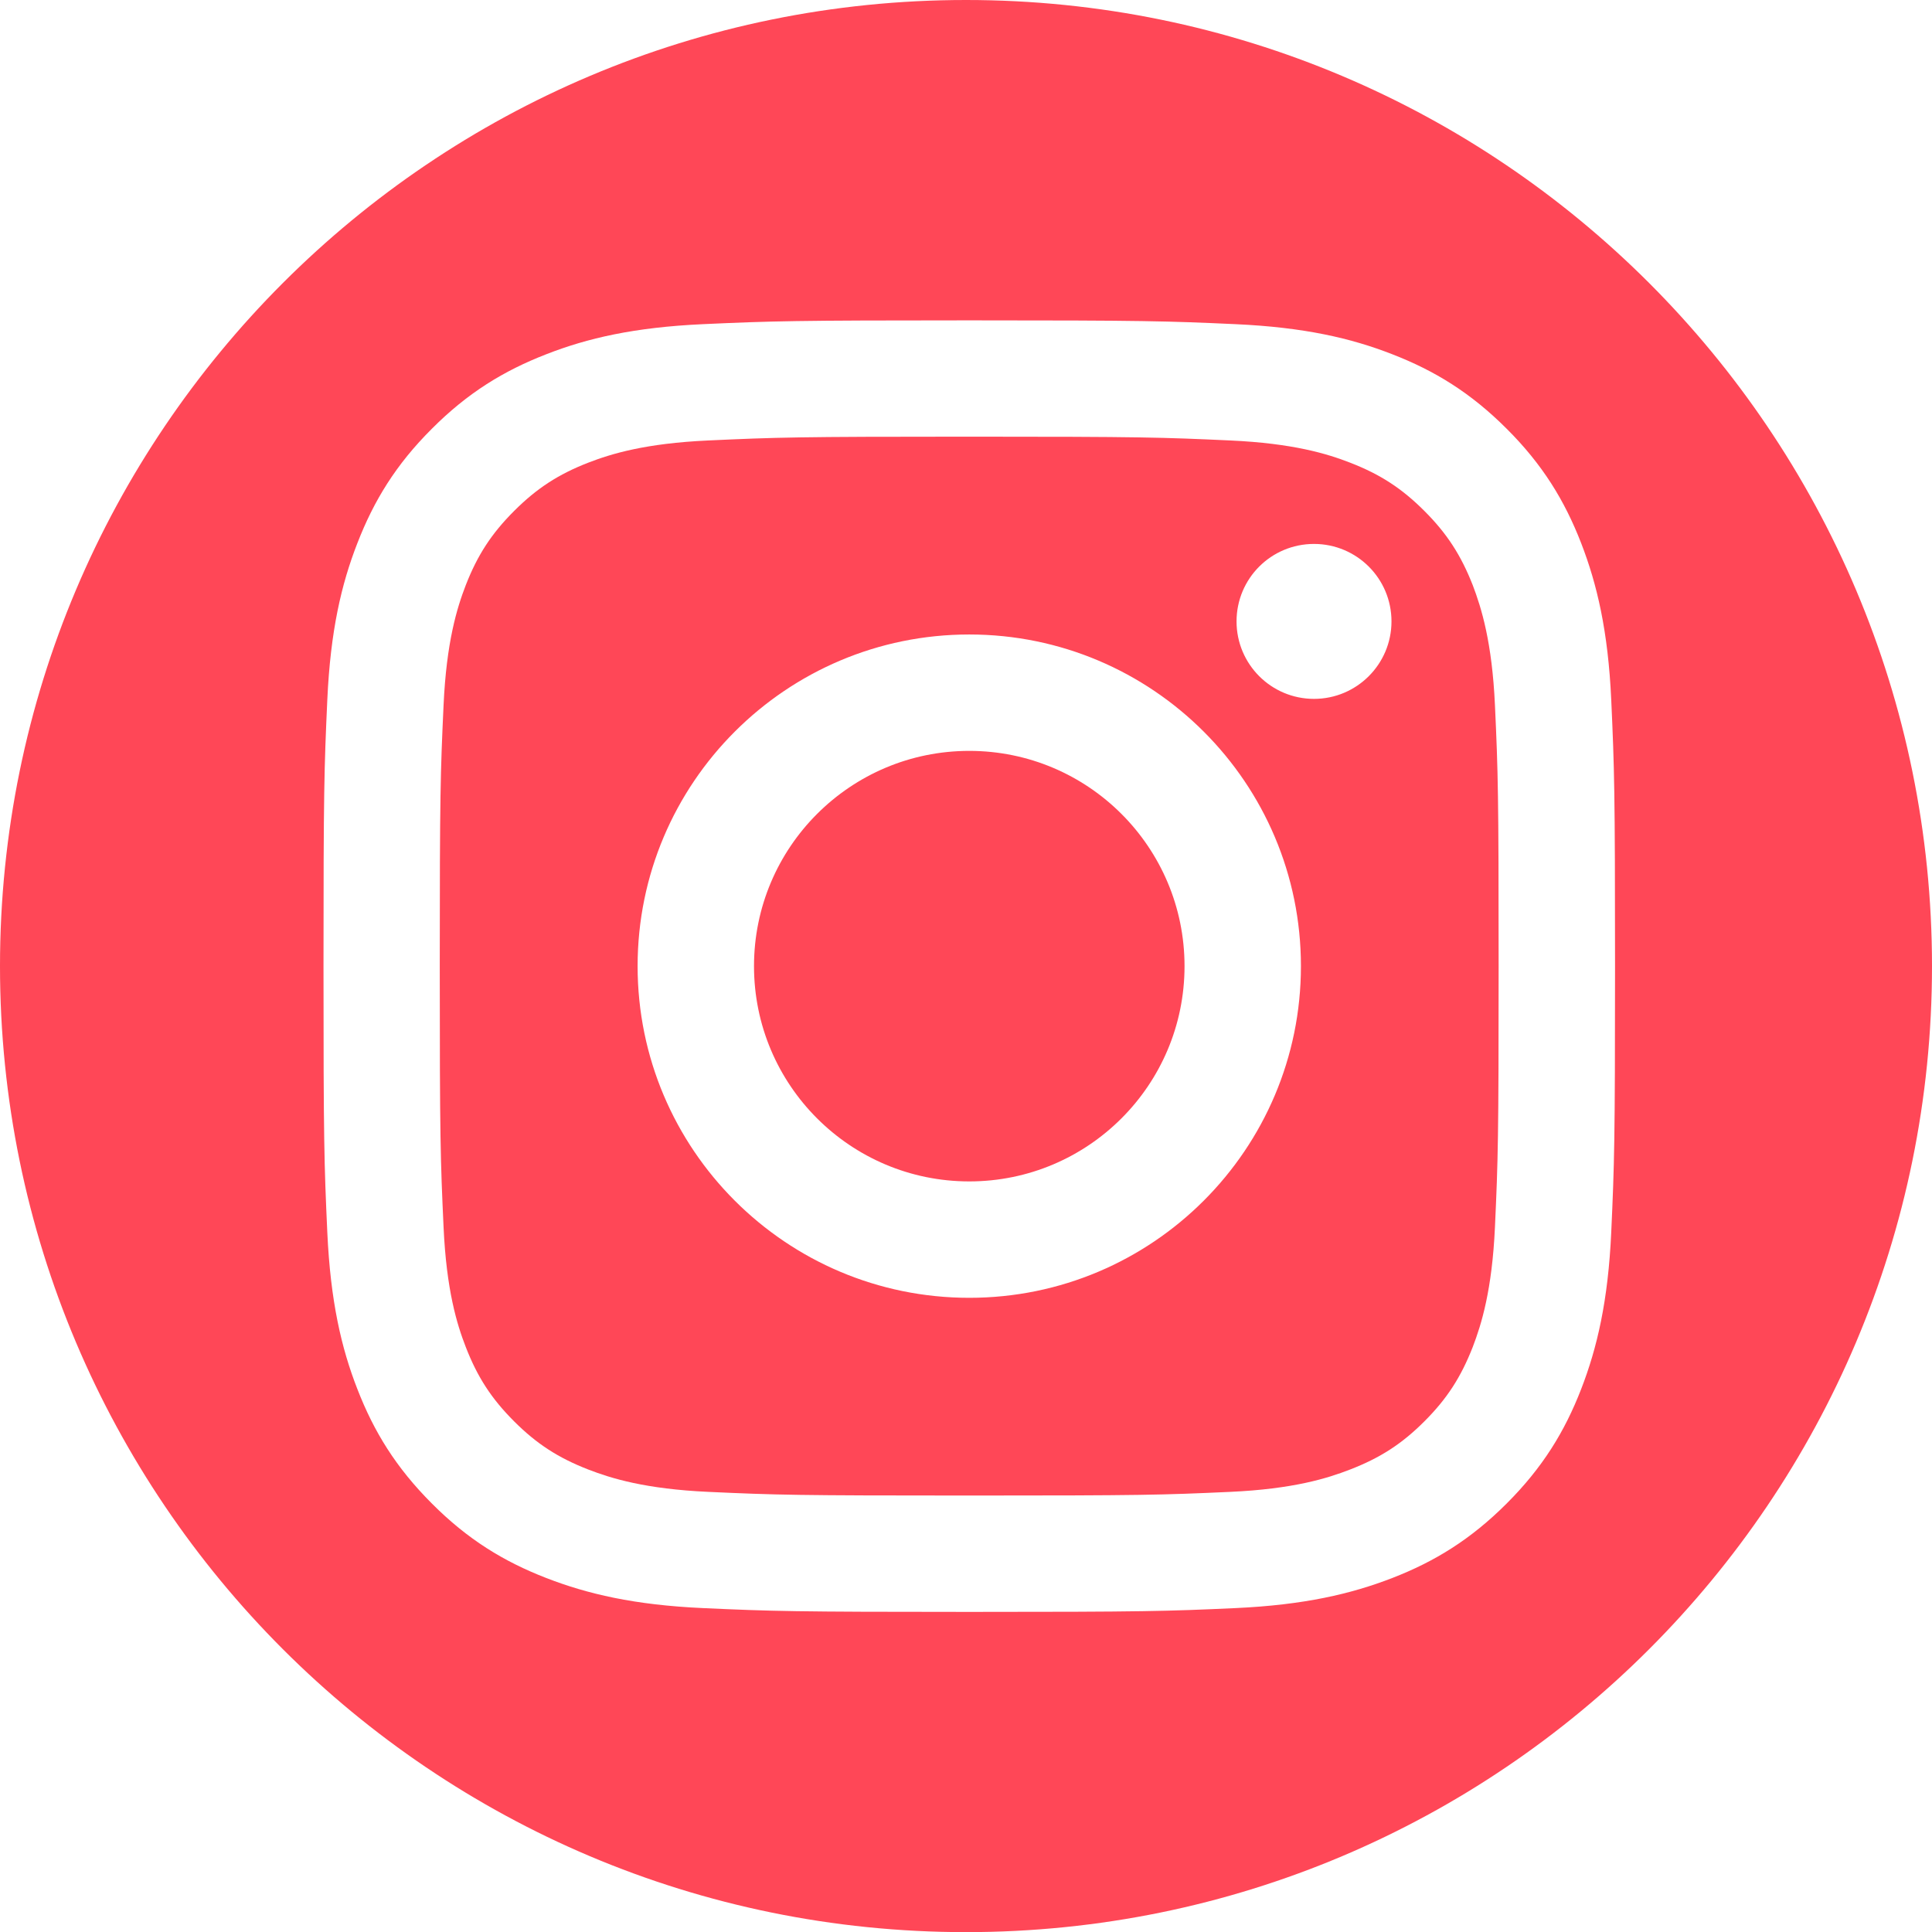 <?xml version="1.0" encoding="UTF-8"?><svg id="Layer_1" xmlns="http://www.w3.org/2000/svg" viewBox="0 0 104.568 104.576"><defs><style>.cls-1{fill:#ff4757;}</style></defs><path class="cls-1" d="M80.913,38.165c-.155-3.405-.73-5.254-1.201-6.492-.641-1.629-1.393-2.793-2.616-4.016-1.223-1.223-2.388-1.982-4.024-2.616-1.231-.479-3.08-1.046-6.485-1.201-3.692-.169-4.797-.206-14.127-.206-9.337,0-10.442.037-14.127.206-3.405.155-5.254.722-6.492,1.201-1.629.634-2.793,1.393-4.016,2.616s-1.982,2.388-2.616,4.016c-.479,1.238-1.046,3.088-1.201,6.492-.169,3.685-.206,4.79-.206,14.127,0,9.329.037,10.435.206,14.127.155,3.405.722,5.254,1.201,6.485.634,1.636,1.393,2.8,2.616,4.024,1.223,1.223,2.388,1.975,4.016,2.609,1.238.479,3.088,1.054,6.492,1.209,3.685.169,4.79.199,14.127.199,9.329,0,10.435-.03,14.127-.199,3.405-.155,5.254-.73,6.485-1.209,1.636-.634,2.8-1.385,4.024-2.609s1.975-2.388,2.616-4.024c.472-1.231,1.046-3.08,1.201-6.485.169-3.692.199-4.797.199-14.127,0-9.337-.029-10.442-.199-14.127ZM52.461,70.243c-9.911,0-17.951-8.04-17.951-17.951s8.04-17.951,17.951-17.951,17.951,8.04,17.951,17.951-8.04,17.951-17.951,17.951ZM71.12,37.826c-2.321,0-4.193-1.879-4.193-4.193,0-2.321,1.872-4.193,4.193-4.193,2.314,0,4.193,1.872,4.193,4.193,0,2.314-1.879,4.193-4.193,4.193ZM52.461,40.641c-6.433,0-11.651,5.217-11.651,11.651s5.217,11.651,11.651,11.651,11.651-5.217,11.651-11.651-5.217-11.651-11.651-11.651Z"/><path class="cls-1" d="M52.284,0C23.404,0,0,23.412,0,52.291s23.404,52.284,52.284,52.284,52.284-23.404,52.284-52.284S81.164,0,52.284,0ZM87.207,66.698c-.169,3.721-.766,6.264-1.629,8.489-.892,2.299-2.085,4.245-4.031,6.19s-3.891,3.139-6.19,4.031c-2.225.862-4.768,1.459-8.489,1.629-3.721.17-4.915.206-14.407.206s-10.685-.037-14.414-.206c-3.721-.169-6.256-.766-8.482-1.629-2.299-.892-4.252-2.085-6.19-4.031-1.945-1.945-3.139-3.891-4.031-6.19-.87-2.225-1.459-4.768-1.629-8.489-.17-3.721-.206-4.915-.206-14.407s.037-10.685.206-14.414c.169-3.721.759-6.256,1.629-8.482.892-2.299,2.085-4.252,4.031-6.19,1.938-1.945,3.891-3.139,6.19-4.031,2.225-.87,4.76-1.459,8.482-1.629,3.729-.169,4.923-.206,14.414-.206s10.685.037,14.407.206c3.721.169,6.264.759,8.489,1.629,2.299.892,4.245,2.085,6.19,4.031,1.945,1.938,3.139,3.891,4.031,6.19.862,2.225,1.459,4.76,1.629,8.482.169,3.729.206,4.923.206,14.414s-.037,10.685-.206,14.407Z"/></svg>
